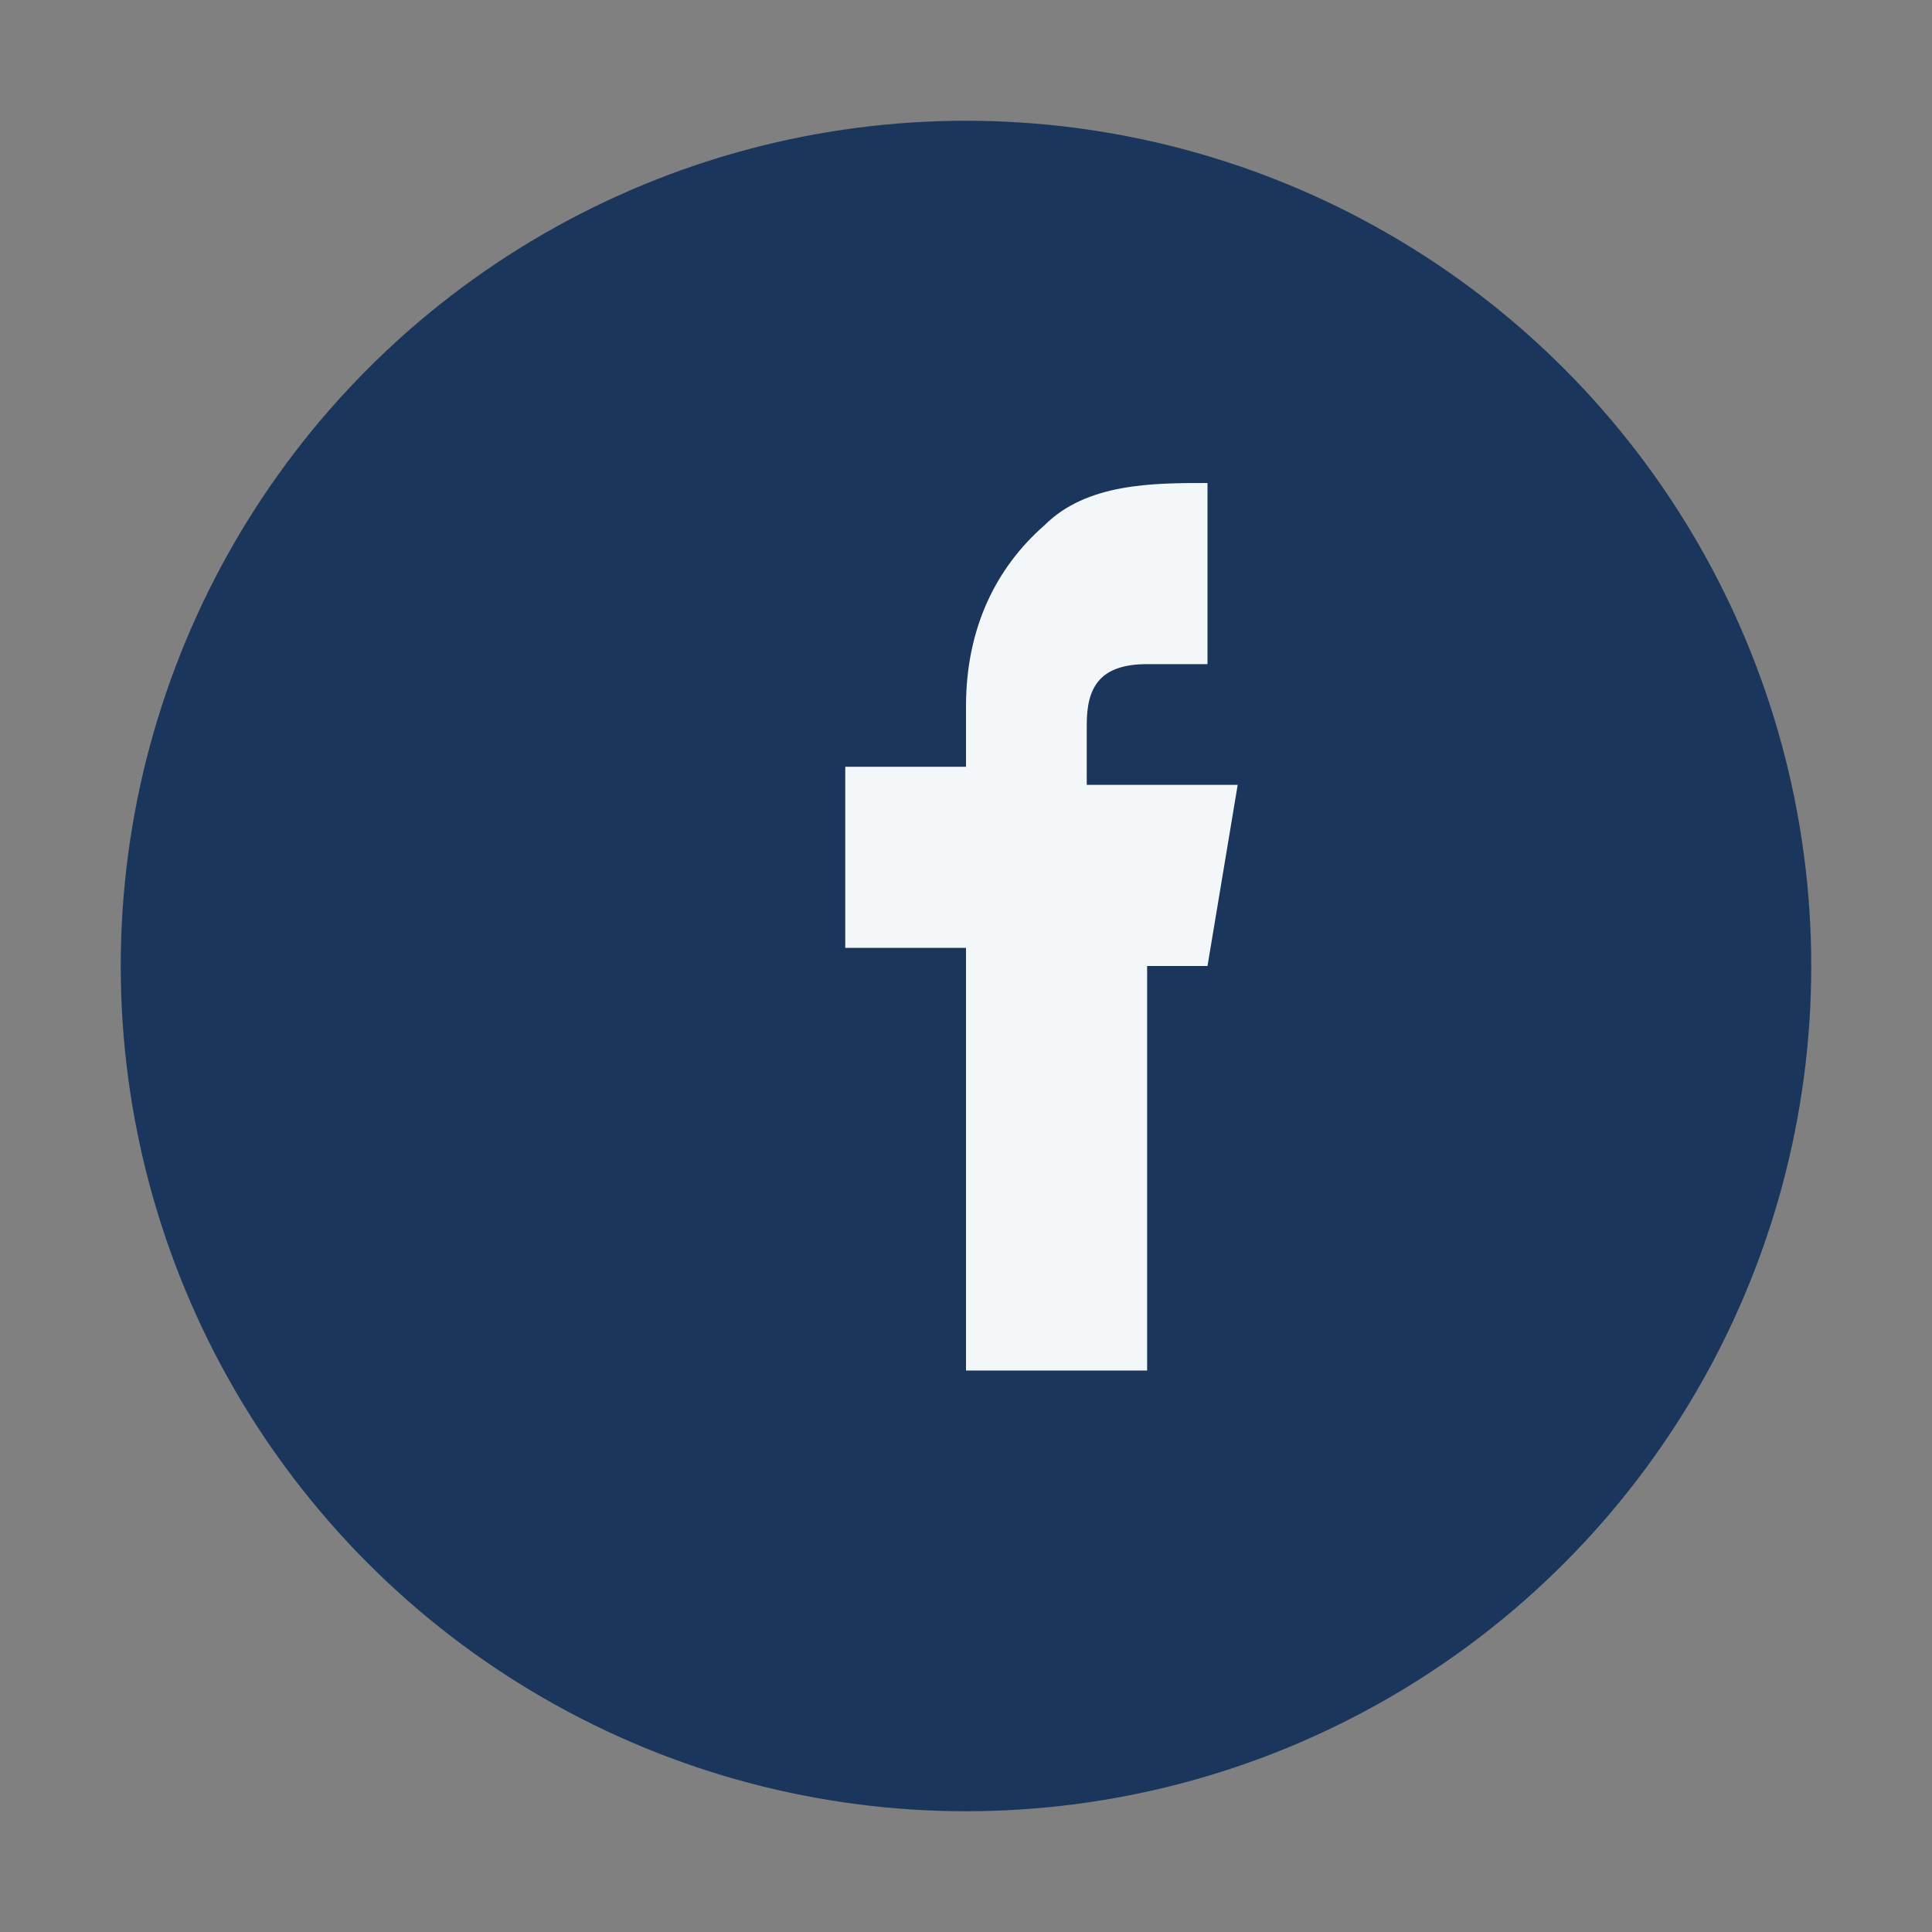 <?xml version="1.0" encoding="UTF-8"?>
<svg xmlns="http://www.w3.org/2000/svg" width="32" height="32" viewBox="0 0 32 32"><rect x="0" y="0" width="32" height="32" fill="#808080" stroke="none"/><circle cx="16" cy="16" r="14" fill="#1B365D"/><path d="M18 16h2l.5-3h-2.5v-1c0-.6.2-1 1-1h1v-3c-.9 0-2 0-2.7.7-.8.7-1.3 1.7-1.3 3v1h-2v3h2v7h3v-7z" fill="#F4F7FA"/></svg>